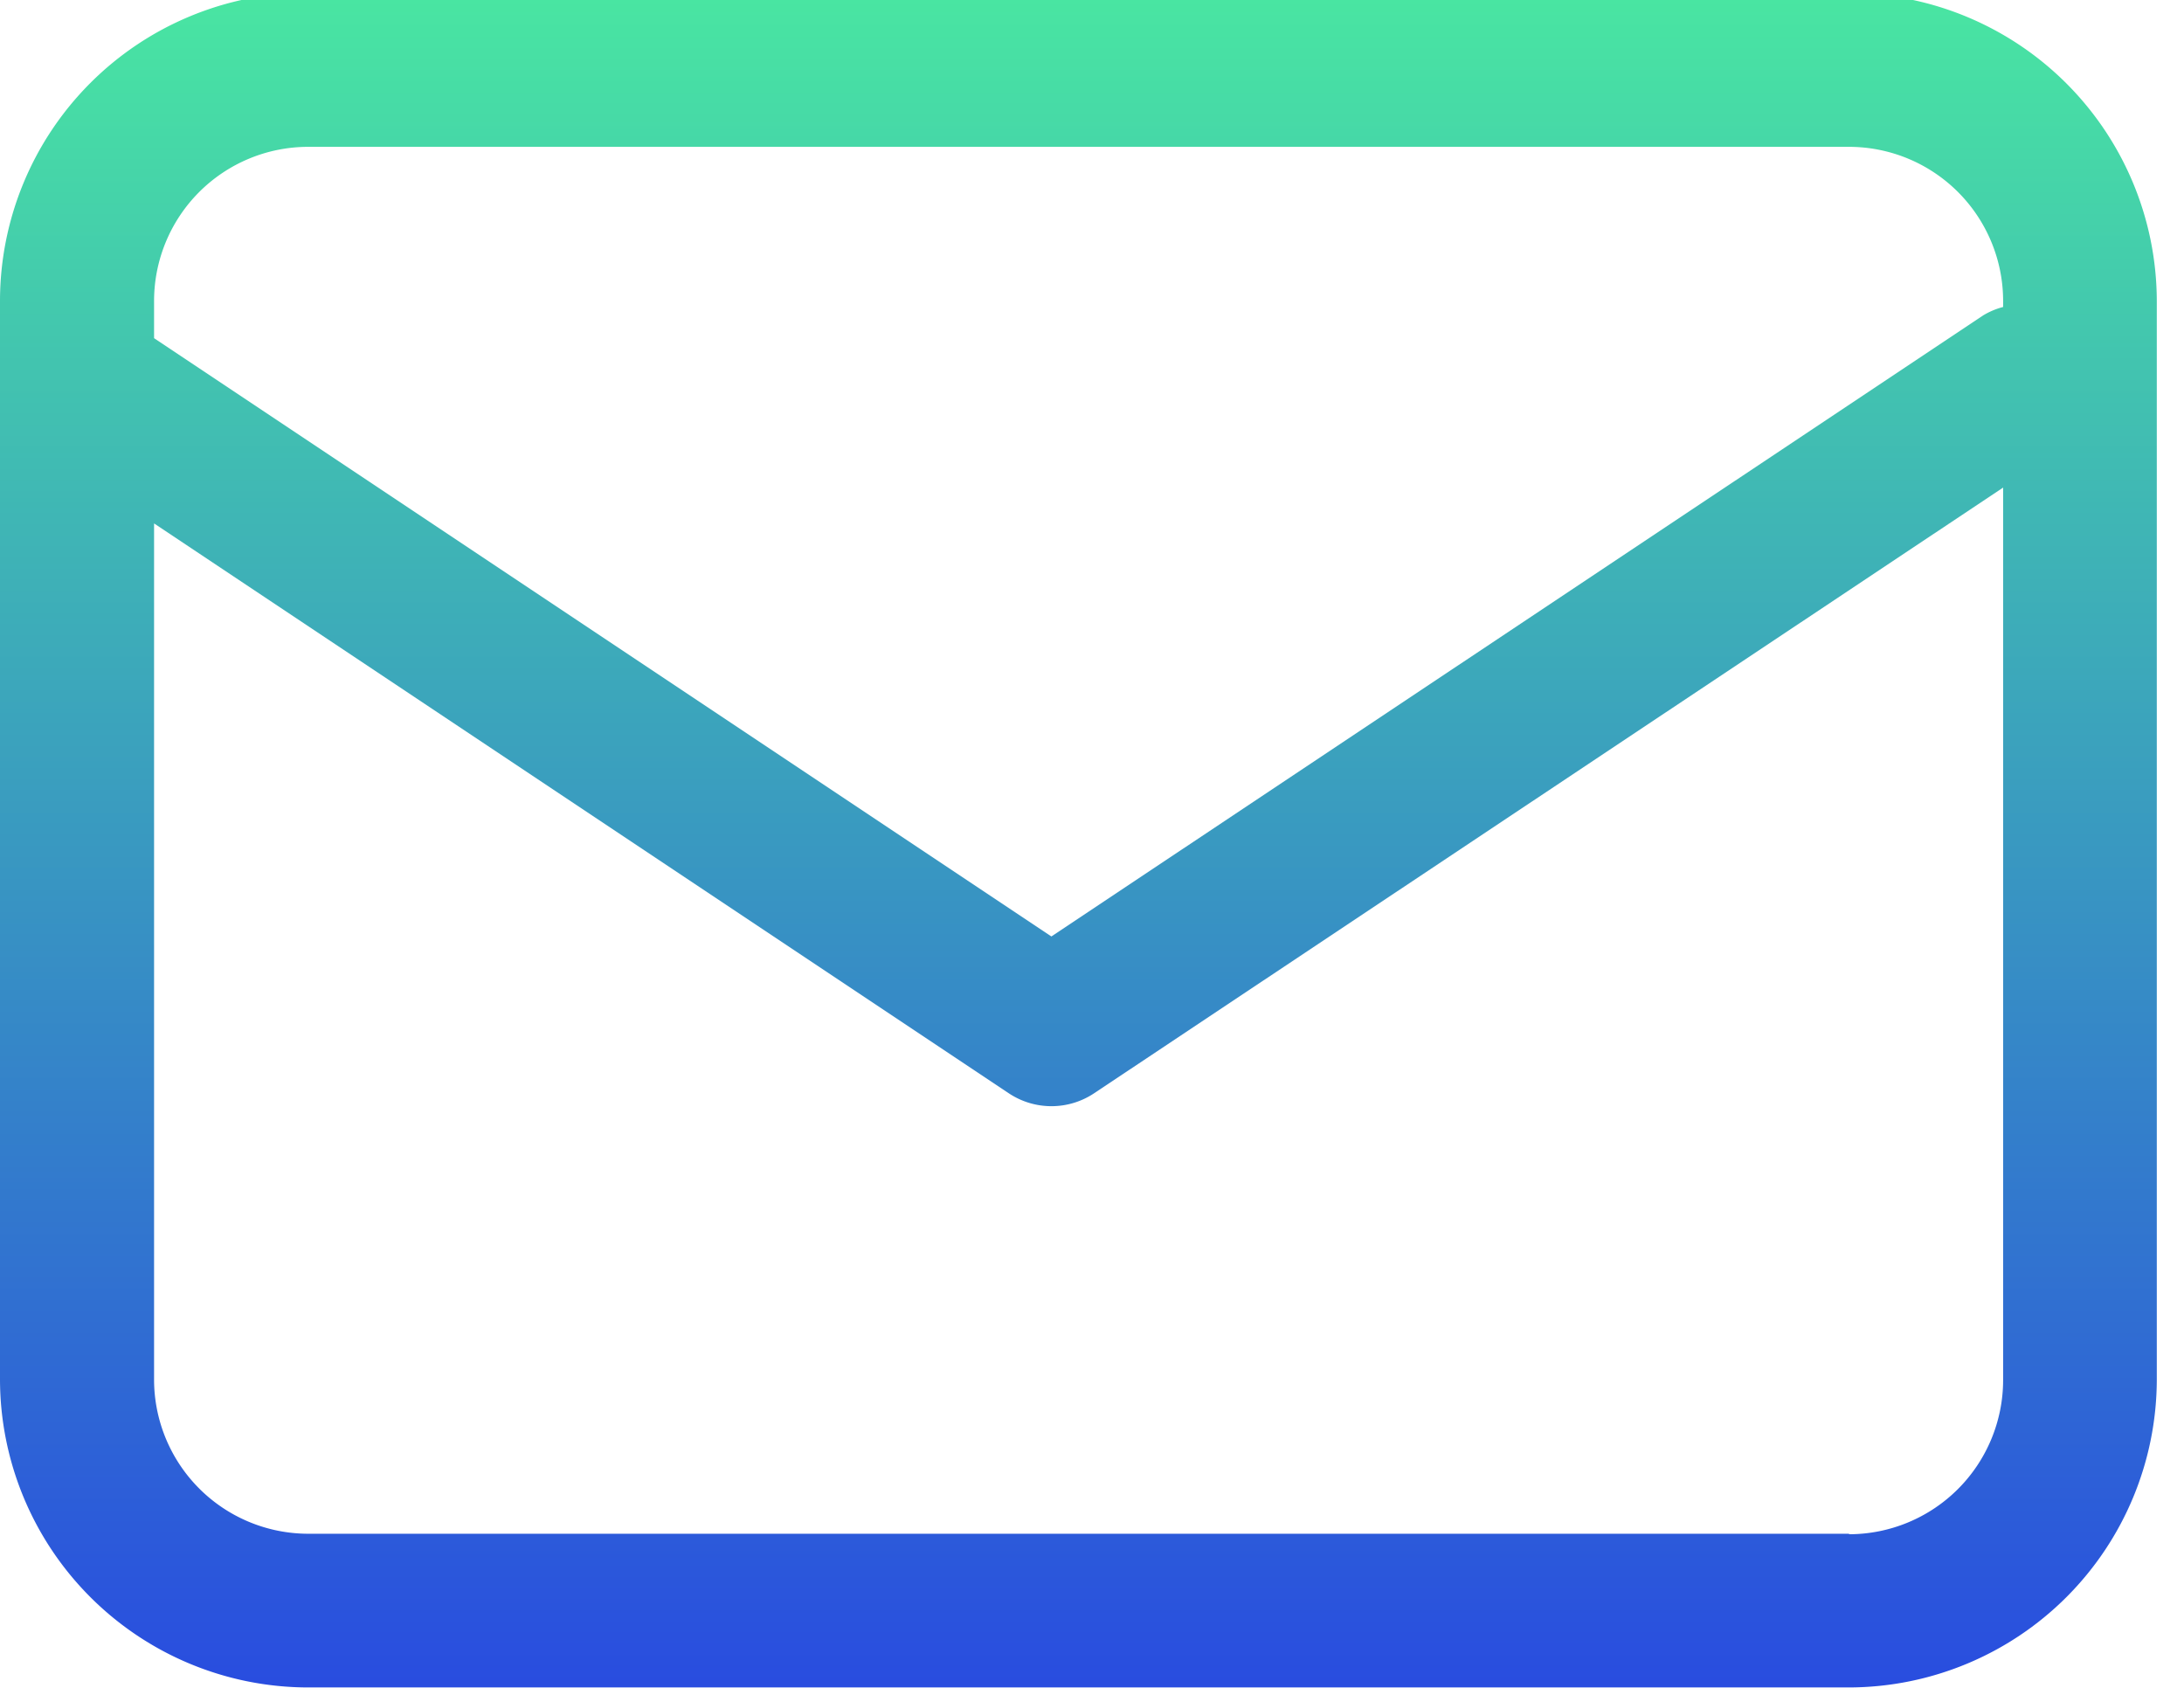 <svg xmlns="http://www.w3.org/2000/svg" width="22" height="17" viewBox="0 0 22 17"><defs><linearGradient id="linear-gradient" x1=".5" x2=".5" y2="1" gradientUnits="objectBoundingBox"><stop offset="0" stop-color="#49e5a2"/><stop offset="1" stop-color="#294ddf"/></linearGradient><clipPath id="clip-path"><path id="長方形_4149" transform="translate(0 -.038)" fill="url(#linear-gradient)" d="M0 0h22v17H0z"/></clipPath></defs><g id="icon" transform="translate(0 -.081)"><g id="グループ_2307" transform="translate(0 .119)" clip-path="url(#clip-path)"><path id="パス_2955" d="M18.626 0H3.1A3.107 3.107 0 000 3.105V13.97a3.107 3.107 0 003.1 3.1h15.526a3.107 3.107 0 003.1-3.1V3.105a3.107 3.107 0 00-3.1-3.1M3.1 1.553h15.526a1.553 1.553 0 011.552 1.552v.061a.751.751 0 00-.2.084l-9.387 6.256L1.552 3.48v-.375A1.553 1.553 0 013.1 1.553m15.526 13.969H3.1a1.554 1.554 0 01-1.548-1.552V5.346l8.609 5.739a.775.775 0 00.861 0l9.156-6.1v8.99a1.554 1.554 0 01-1.552 1.552" transform="translate(0 -.112)" fill="url(#linear-gradient)"/></g></g></svg>